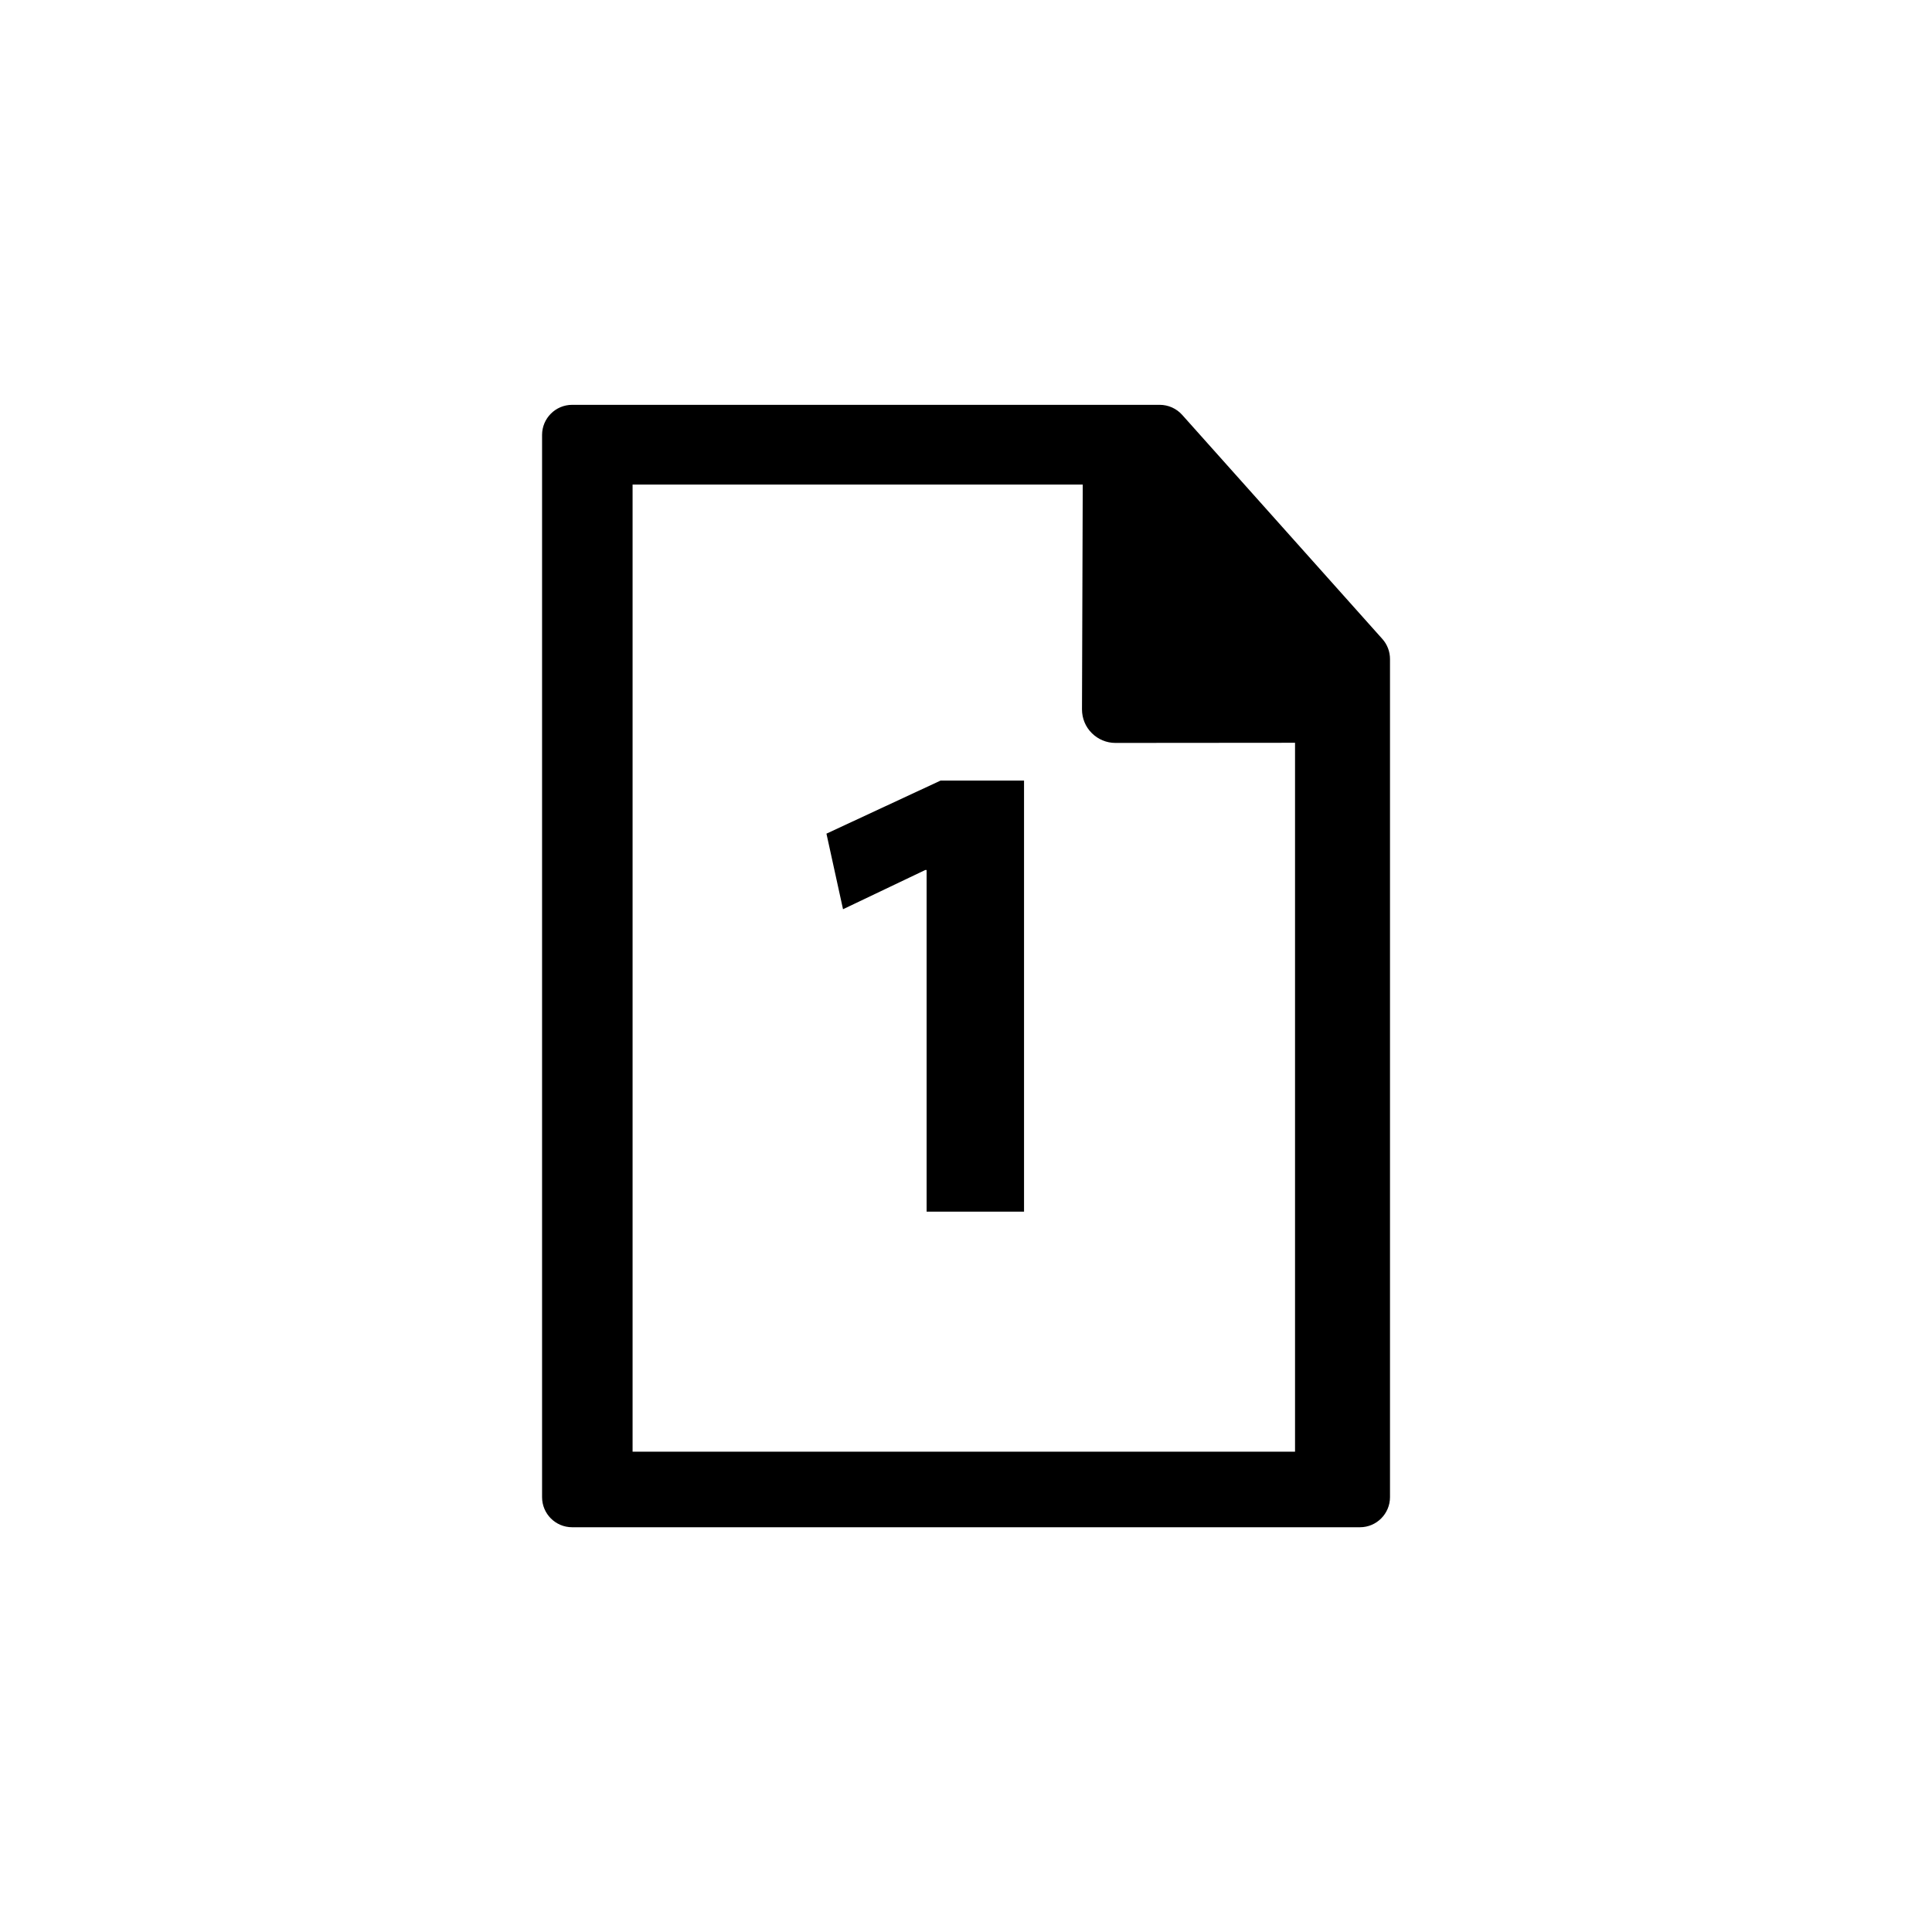<?xml version="1.0" encoding="utf-8"?>
<!-- Generator: Adobe Illustrator 15.0.0, SVG Export Plug-In . SVG Version: 6.00 Build 0)  -->
<!DOCTYPE svg PUBLIC "-//W3C//DTD SVG 1.1//EN" "http://www.w3.org/Graphics/SVG/1.1/DTD/svg11.dtd">
<svg version="1.1" id="Layer_1" xmlns="http://www.w3.org/2000/svg" xmlns:xlink="http://www.w3.org/1999/xlink" x="0px" y="0px"
	 width="26px" height="26px" viewBox="0 0 26 26" enable-background="new 0 0 26 26" xml:space="preserve">
<g>
	<path d="M18.604,8.6l-2.695-3.017c-0.077-0.086-0.187-0.135-0.303-0.135H7.7c-0.224,0-0.405,0.182-0.405,0.405v2.617v3.937v7.741
		c0,0.224,0.181,0.405,0.405,0.405h10.602c0.223,0,0.404-0.182,0.404-0.405V8.869C18.706,8.77,18.67,8.674,18.604,8.6z
		 M17.428,19.536H8.513v-7.13V8.469V6.521h6.058l-0.01,3.026c0,0.12,0.047,0.235,0.132,0.319c0.084,0.084,0.198,0.132,0.317,0.132
		l2.418-0.002V19.536z"/>
	<polygon points="11.122,11.219 11.345,12.236 12.452,11.708 12.47,11.708 12.47,16.306 13.781,16.306 13.781,10.505 12.657,10.505 
			"/>
</g>
</svg>
